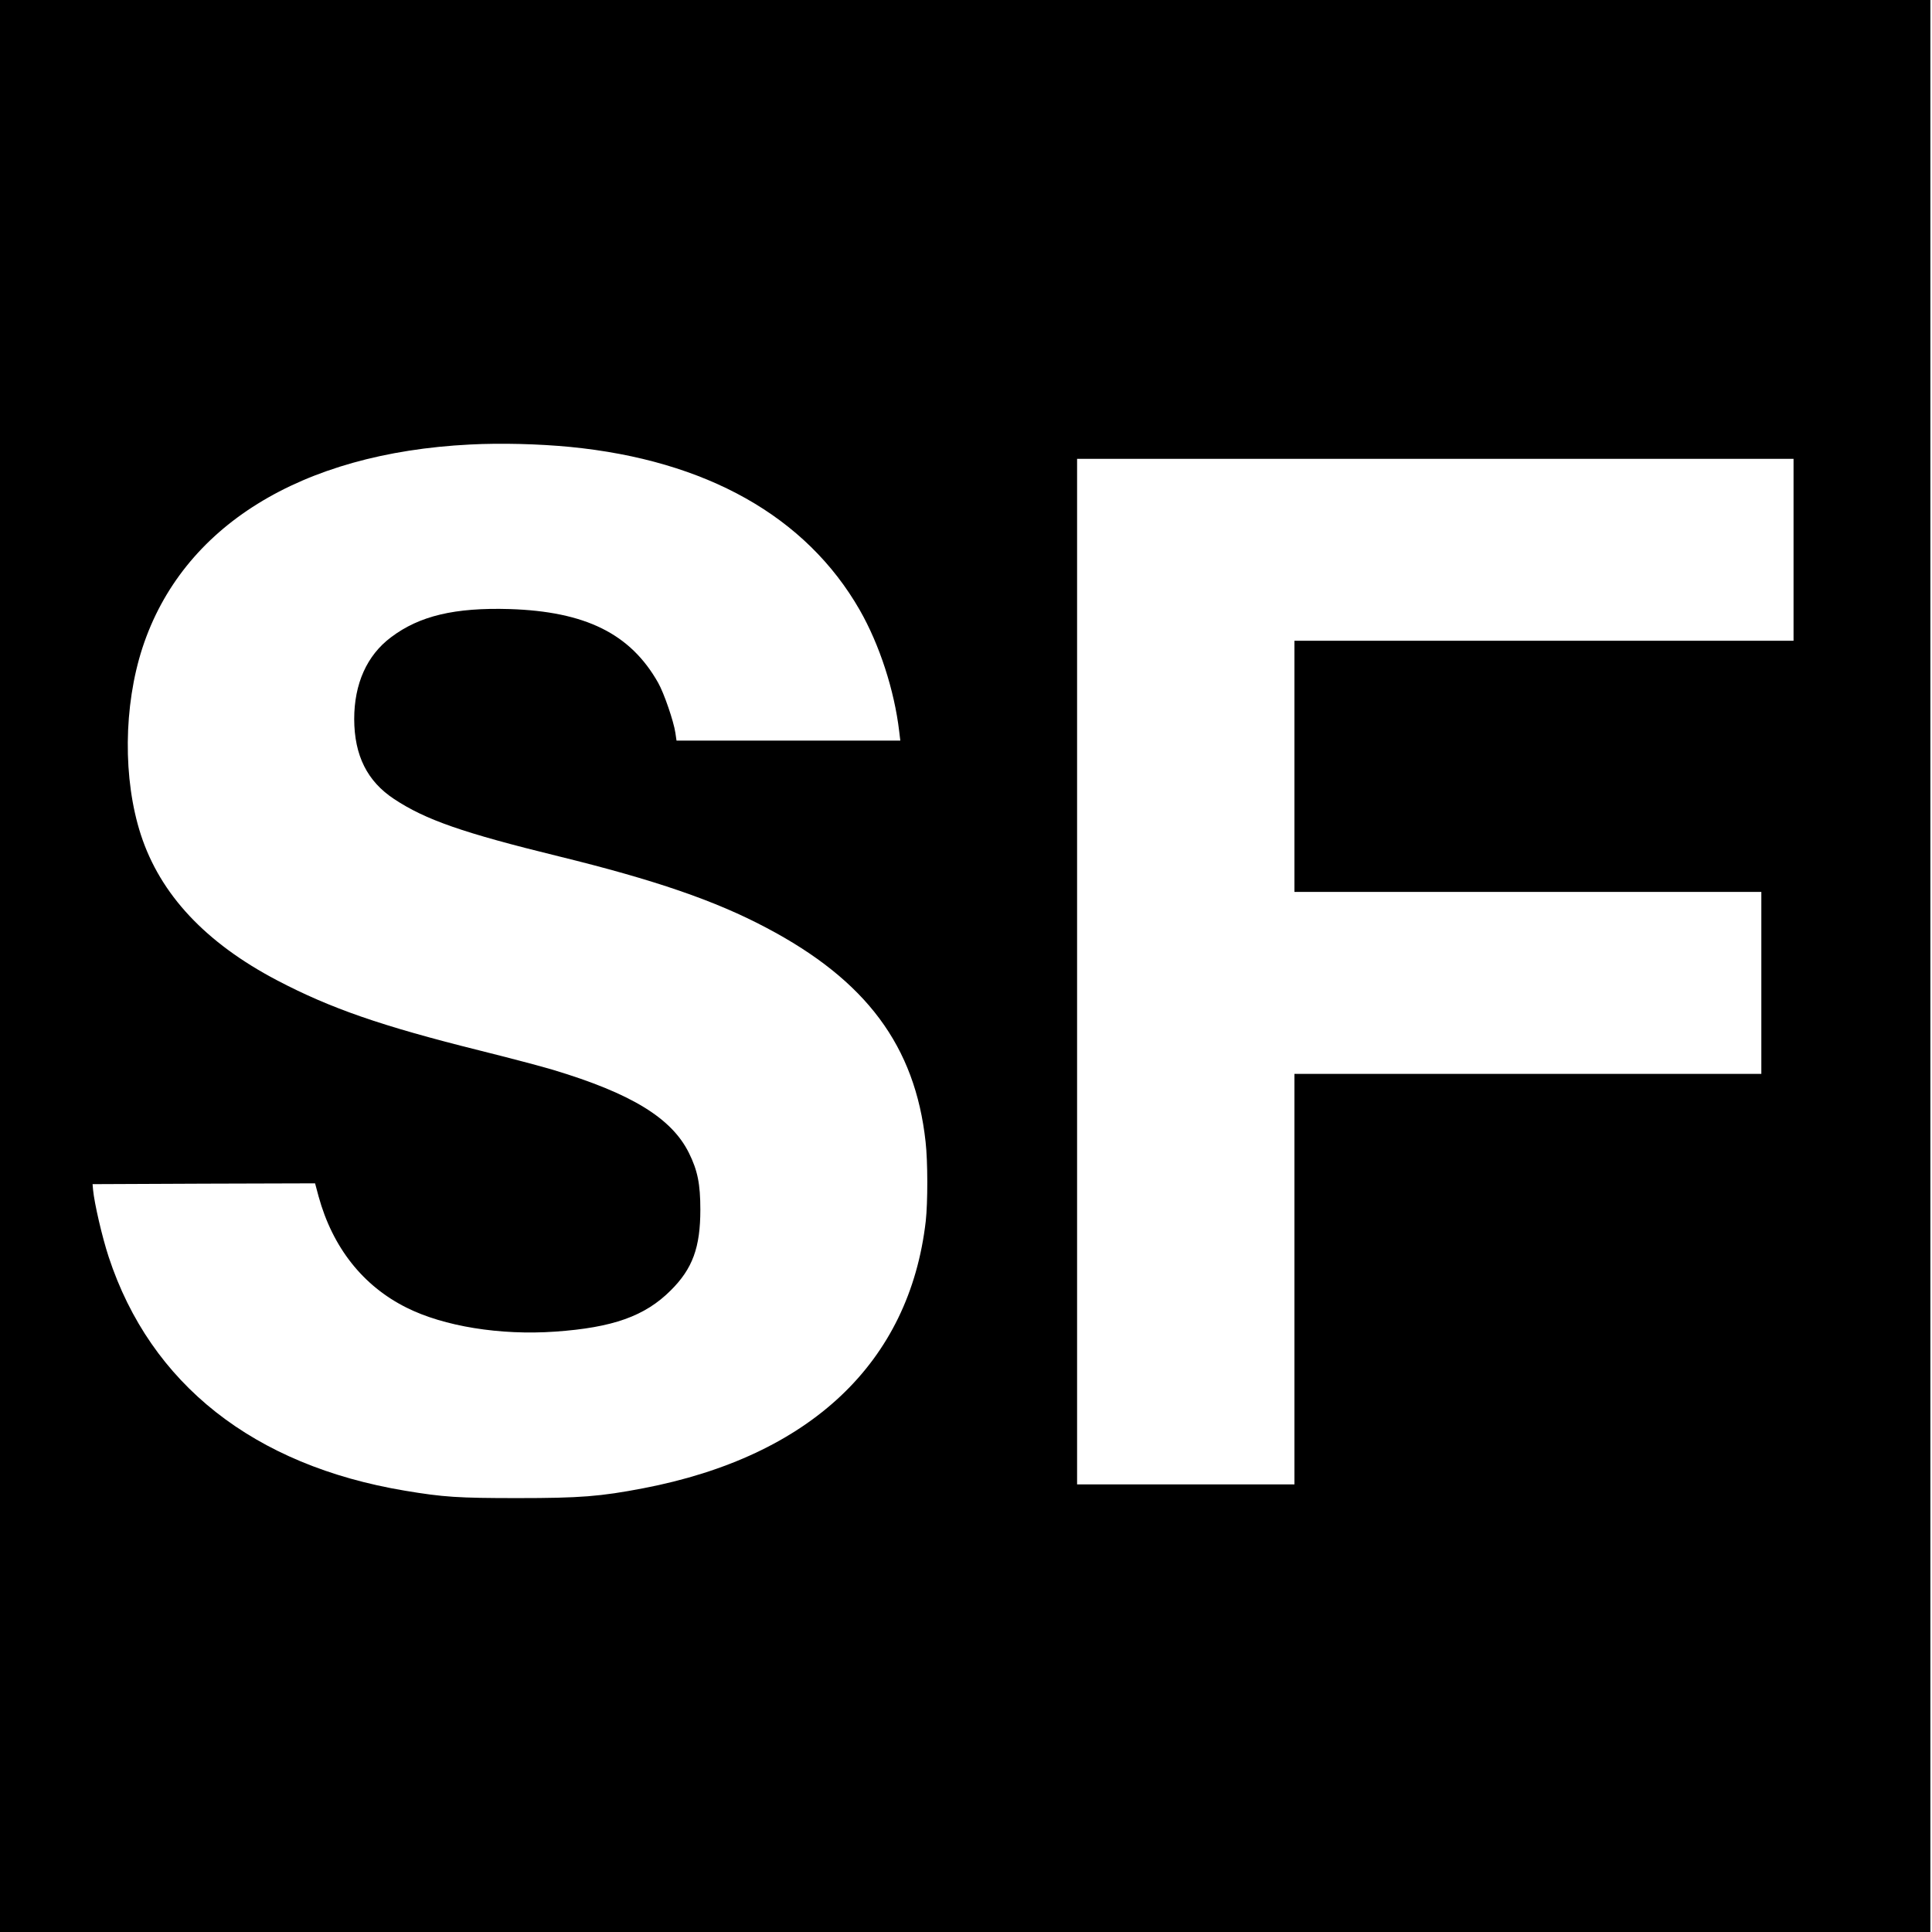 <?xml version="1.0" standalone="no"?>
<!DOCTYPE svg PUBLIC "-//W3C//DTD SVG 20010904//EN"
 "http://www.w3.org/TR/2001/REC-SVG-20010904/DTD/svg10.dtd">
<svg version="1.0" xmlns="http://www.w3.org/2000/svg"
 width="1200pt" height="1200pt" viewBox="0 0 1200 1200"
 preserveAspectRatio="xMidYMid meet">
<g transform="translate(0,1200) scale(0.1,-0.1)"
fill="#000000" stroke="none">
<path d="M0 6000 l0 -6000 5995 0 5995 0 0 6000 0 6000 -5995 0 -5995 0 0
-6000z m3542 3224 c845 -83 1465 -432 1798 -1013 123 -215 215 -499 245 -753
l7 -58 -695 0 -695 0 -7 48 c-10 70 -71 248 -107 311 -172 305 -452 443 -923
458 -340 10 -560 -42 -736 -175 -150 -112 -229 -289 -229 -509 1 -226 81 -386
248 -496 195 -129 427 -210 1023 -356 595 -146 971 -275 1288 -443 621 -327
925 -735 990 -1330 14 -123 14 -376 1 -493 -101 -877 -717 -1460 -1755 -1659
-266 -51 -392 -61 -780 -61 -369 0 -461 6 -700 46 -939 157 -1580 662 -1840
1452 -41 125 -89 333 -97 417 l-3 35 691 3 691 2 22 -82 c87 -316 275 -555
546 -690 231 -116 582 -173 923 -149 358 25 558 96 718 256 136 135 184 267
184 502 0 159 -17 243 -71 352 -107 216 -356 369 -844 516 -66 20 -271 74
-455 120 -614 153 -927 262 -1259 436 -444 233 -725 533 -846 904 -112 345
-108 800 10 1162 247 753 981 1209 2034 1262 191 10 427 4 623 -15z m7598
-639 l0 -565 -1550 0 -1550 0 0 -780 0 -780 1450 0 1450 0 0 -565 0 -565
-1450 0 -1450 0 0 -1275 0 -1275 -675 0 -675 0 0 3185 0 3185 2225 0 2225 0 0
-565z"/>
</g>
</svg>
